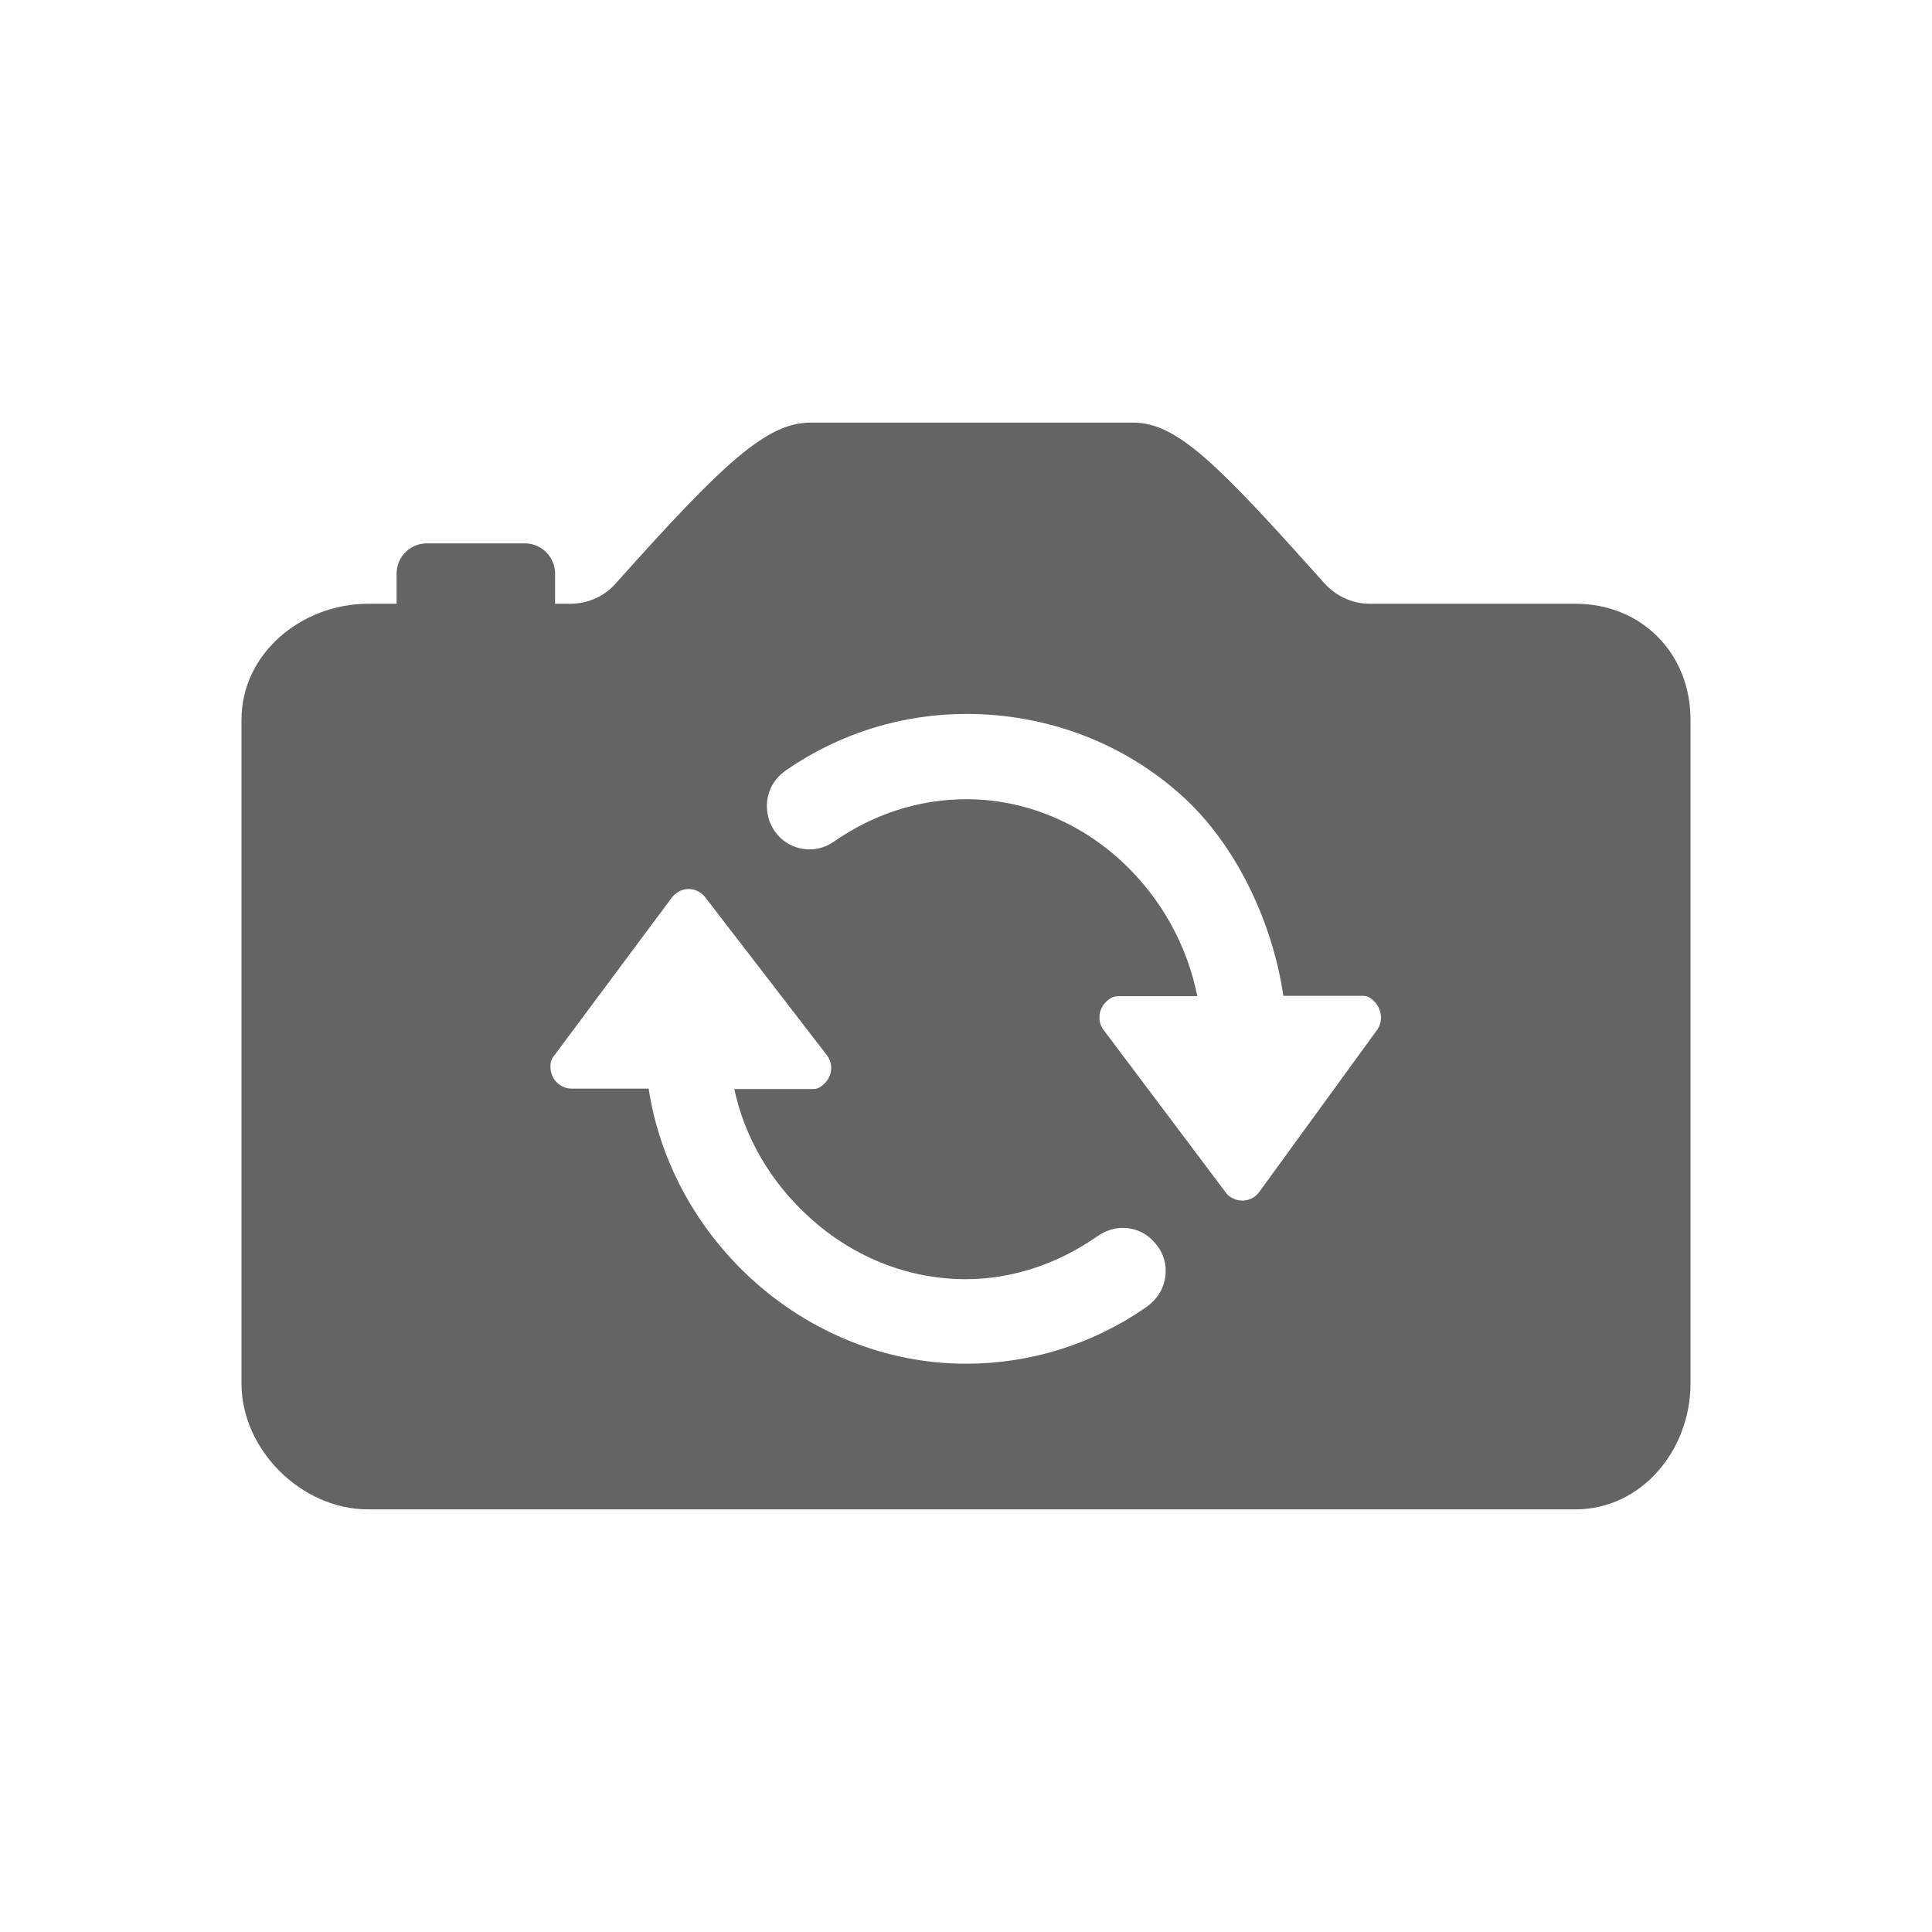 <?xml version="1.0"?>
<svg xmlns="http://www.w3.org/2000/svg" xmlns:xlink="http://www.w3.org/1999/xlink" aria-hidden="true" width="1em" height="1em" viewBox="0 0 512 512" data-icon="ion:ios-reverse-camera" data-width="1em" data-height="1em" data-inline="false" class="iconify"><path d="M417.5 160H363c-4.6 0-8.9-2-12-5.4-28.4-31.8-39.1-42.6-50.7-42.6h-85.5c-11.7 0-23.2 10.8-51.7 42.7-3 3.4-7.4 5.3-11.9 5.3h-4.1v-8c0-4.4-3.6-8-8-8h-26c-4.4 0-8 3.6-8 8v8h-7.5C79.9 160 64 173.2 64 190.7v176c0 17.5 15.9 33.3 33.5 33.3h320c17.6 0 30.5-15.8 30.5-33.3v-176c0-17.5-12.9-30.7-30.5-30.7zM308.3 340.5c-.8 2.5-2.6 4.6-4.8 6.1-14.1 9.7-30.5 14.8-47.5 14.8-21 0-41.2-8.1-57.1-22.7-14.6-13.5-24.1-31.2-27-50.2h-20.4c-3.2 0-6-2.8-5.6-6.6.1-.7.3-1.3.7-1.8l31.5-42.3c1.1-1.4 2.7-2.2 4.4-2.2 1.7 0 3.3.8 4.4 2.2l32.2 41.8c2 2.6 1.5 6.4-1.8 8.5-.6.4-1.2.5-1.9.5h-20.8c2.7 12.8 9.7 24.8 19.9 34 11.6 10.6 26.3 16.4 41.4 16.4 12.3 0 24.4-4 35.1-11.5 1.9-1.3 4.2-2.1 6.5-2.1 3.2 0 6.2 1.3 8.3 3.7 2.9 3 3.9 7.3 2.5 11.4zm56.6-67.5l-31.2 42.9c-1.8 2.5-5.5 3.2-8.3.8-.2-.2-.4-.4-.5-.6L292.5 273c-2-2.6-1.4-6.5 1.9-8.5.6-.3 1.2-.5 1.9-.5h21c-2.7-13.6-9.7-26.1-19.9-35.6-11.5-10.7-26.2-16.6-41.3-16.6-12.5 0-24.6 3.9-35.2 11.3-1.9 1.3-4.1 2-6.4 2-3.1 0-6.1-1.3-8.2-3.6-2.8-3-3.8-7.4-2.5-11.5.8-2.5 2.6-4.6 4.7-6 14.1-9.7 30.6-14.8 47.6-14.8 21.7 0 42.2 7.9 57.8 22.3 13.3 12.3 23.2 32.1 26.2 52.4h21.1c.6 0 1.3.2 1.8.5 3.2 2.1 3.8 6 1.9 8.6z" fill="#646464"/></svg>
